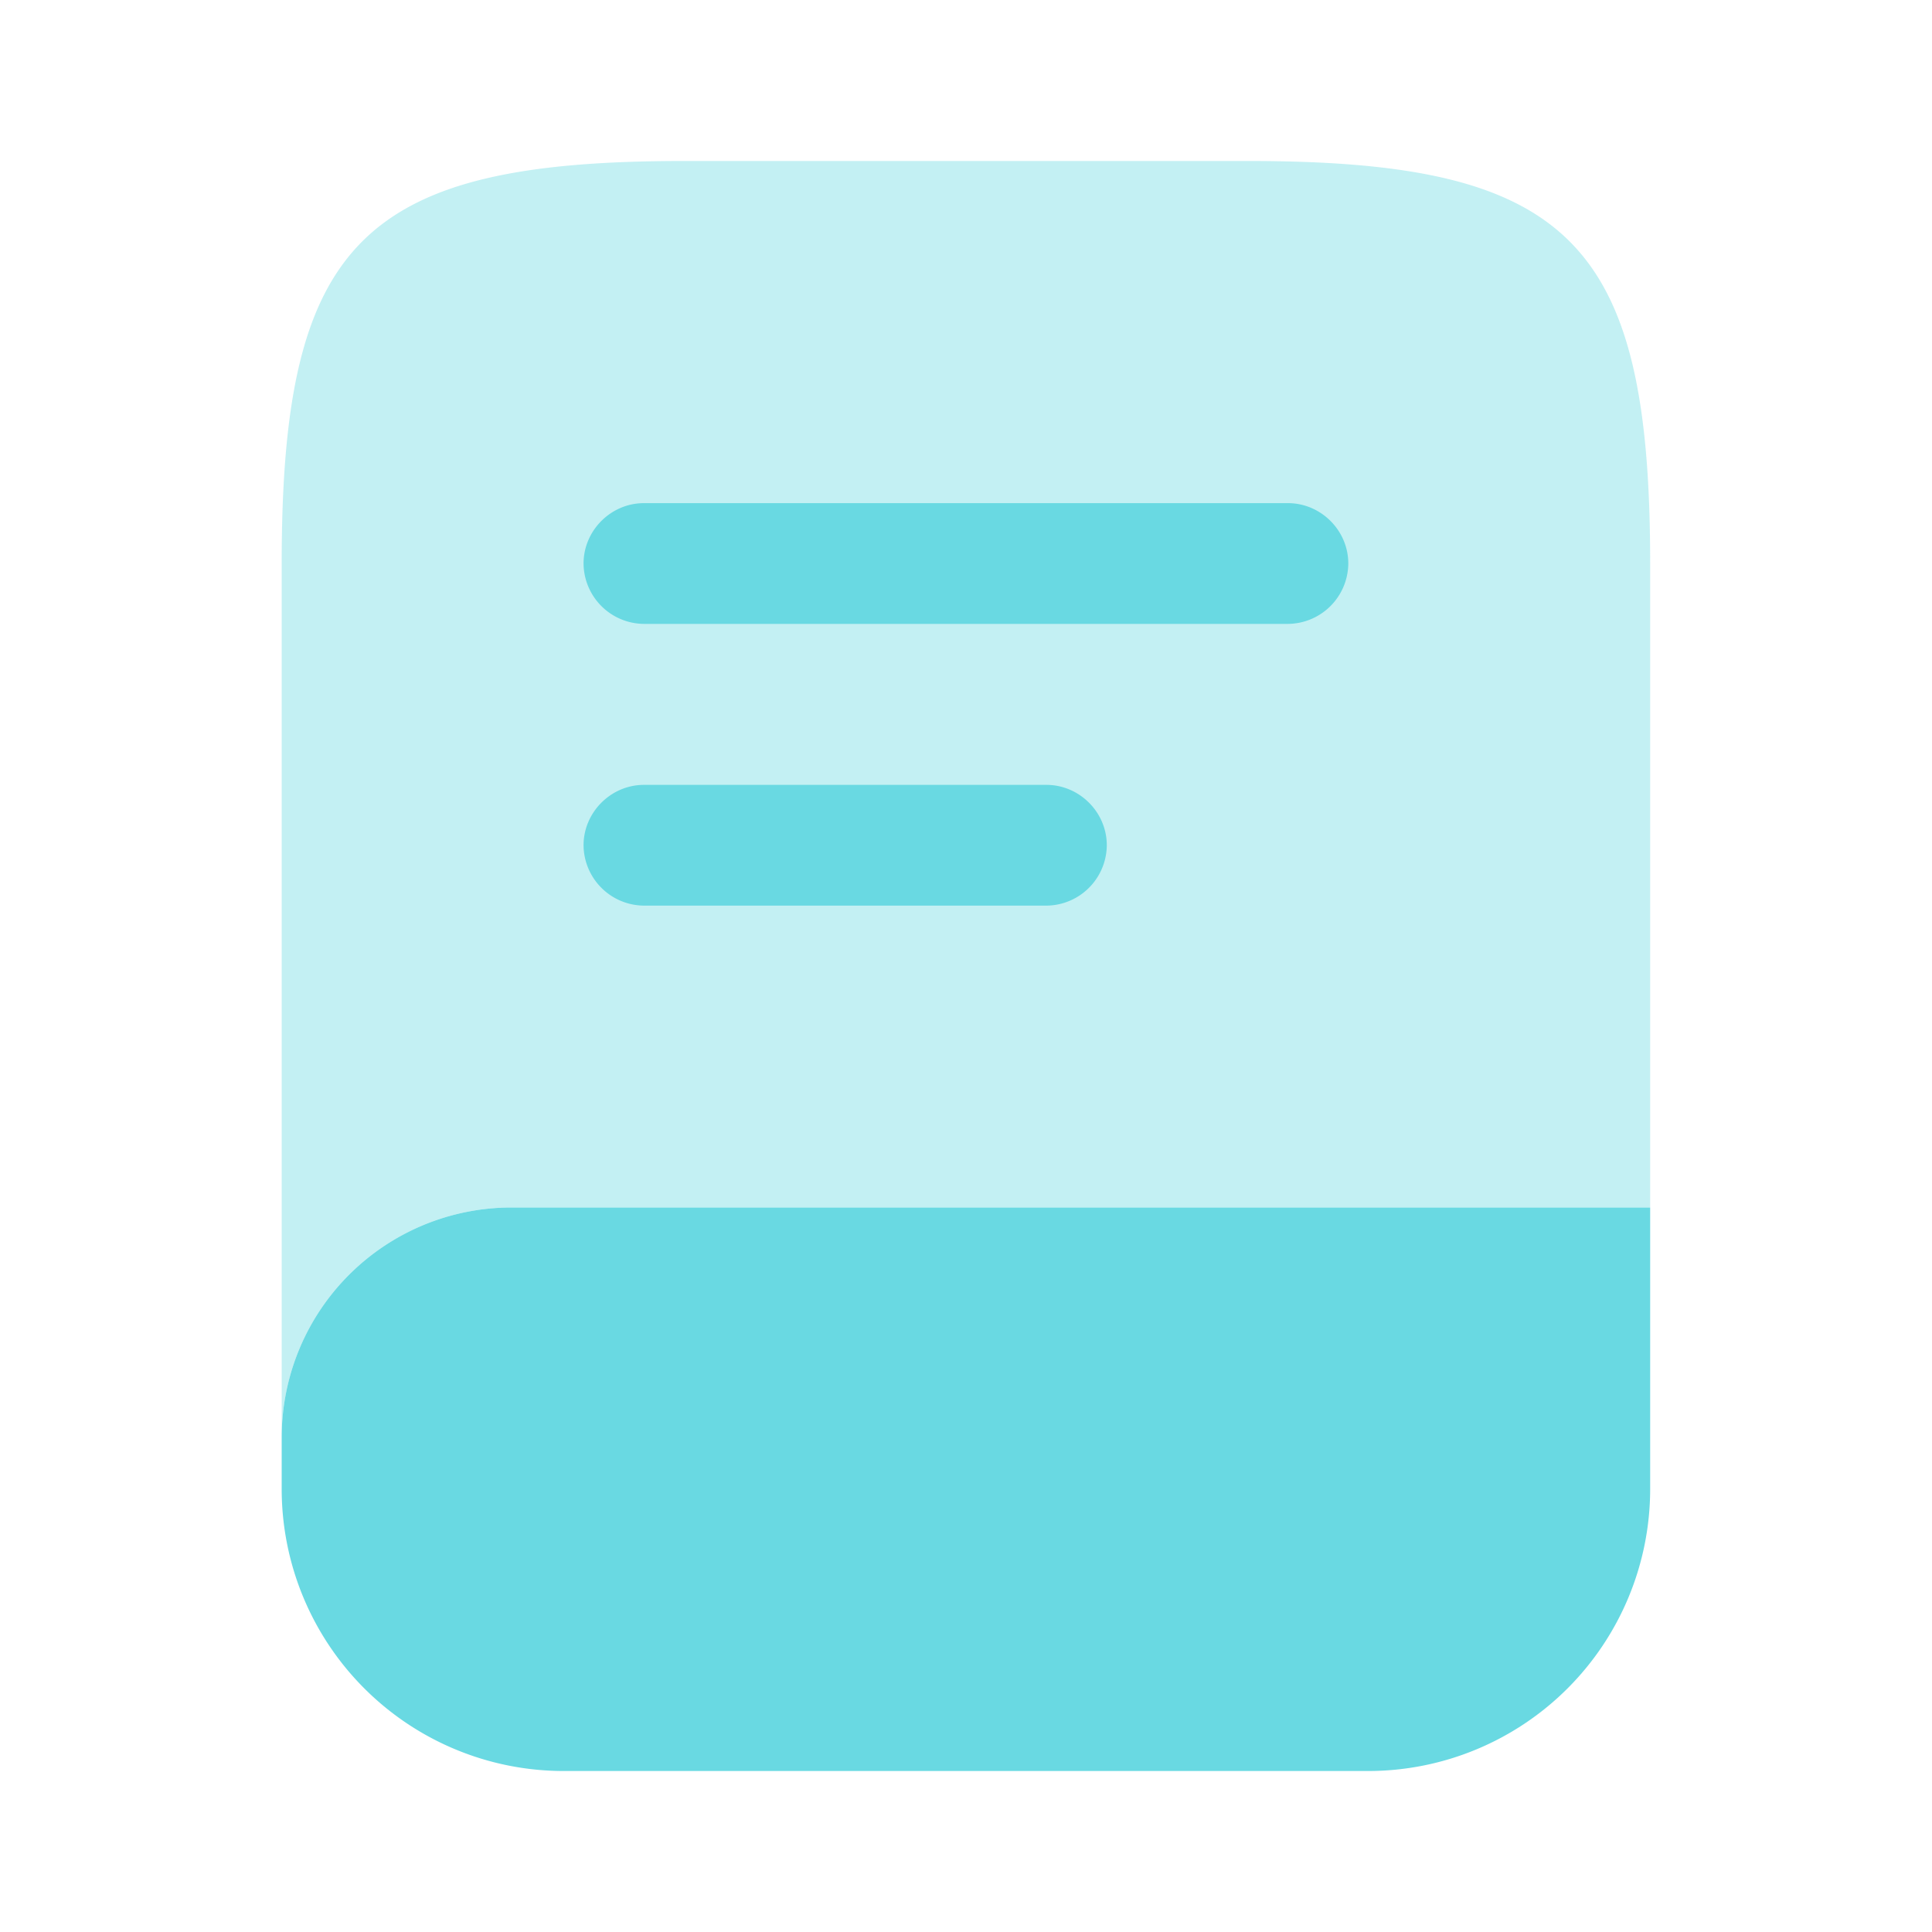 <svg xmlns="http://www.w3.org/2000/svg" width="40" height="40" fill="none">
  <path fill="#69D9E2" d="M34.165 11.667V25H10.582a4.759 4.759 0 0 0-4.75 4.75V11.667c0-6.667 1.667-8.334 8.333-8.334h11.667c6.667 0 8.333 1.667 8.333 8.334Z" opacity=".4"/>
  <path fill="#69D9E2" d="M34.165 25v5.833a5.84 5.84 0 0 1-5.833 5.834H11.665a5.84 5.84 0 0 1-5.833-5.834V29.75a4.759 4.759 0 0 1 4.75-4.75h23.583ZM26.665 12.917H13.332a1.26 1.26 0 0 1-1.25-1.25c0-.684.567-1.25 1.25-1.25h13.333c.684 0 1.25.566 1.25 1.25a1.26 1.26 0 0 1-1.25 1.25ZM21.665 18.75h-8.333a1.26 1.26 0 0 1-1.25-1.25c0-.683.567-1.25 1.25-1.25h8.333c.684 0 1.25.567 1.25 1.25a1.26 1.26 0 0 1-1.25 1.25Z"/>
</svg>
